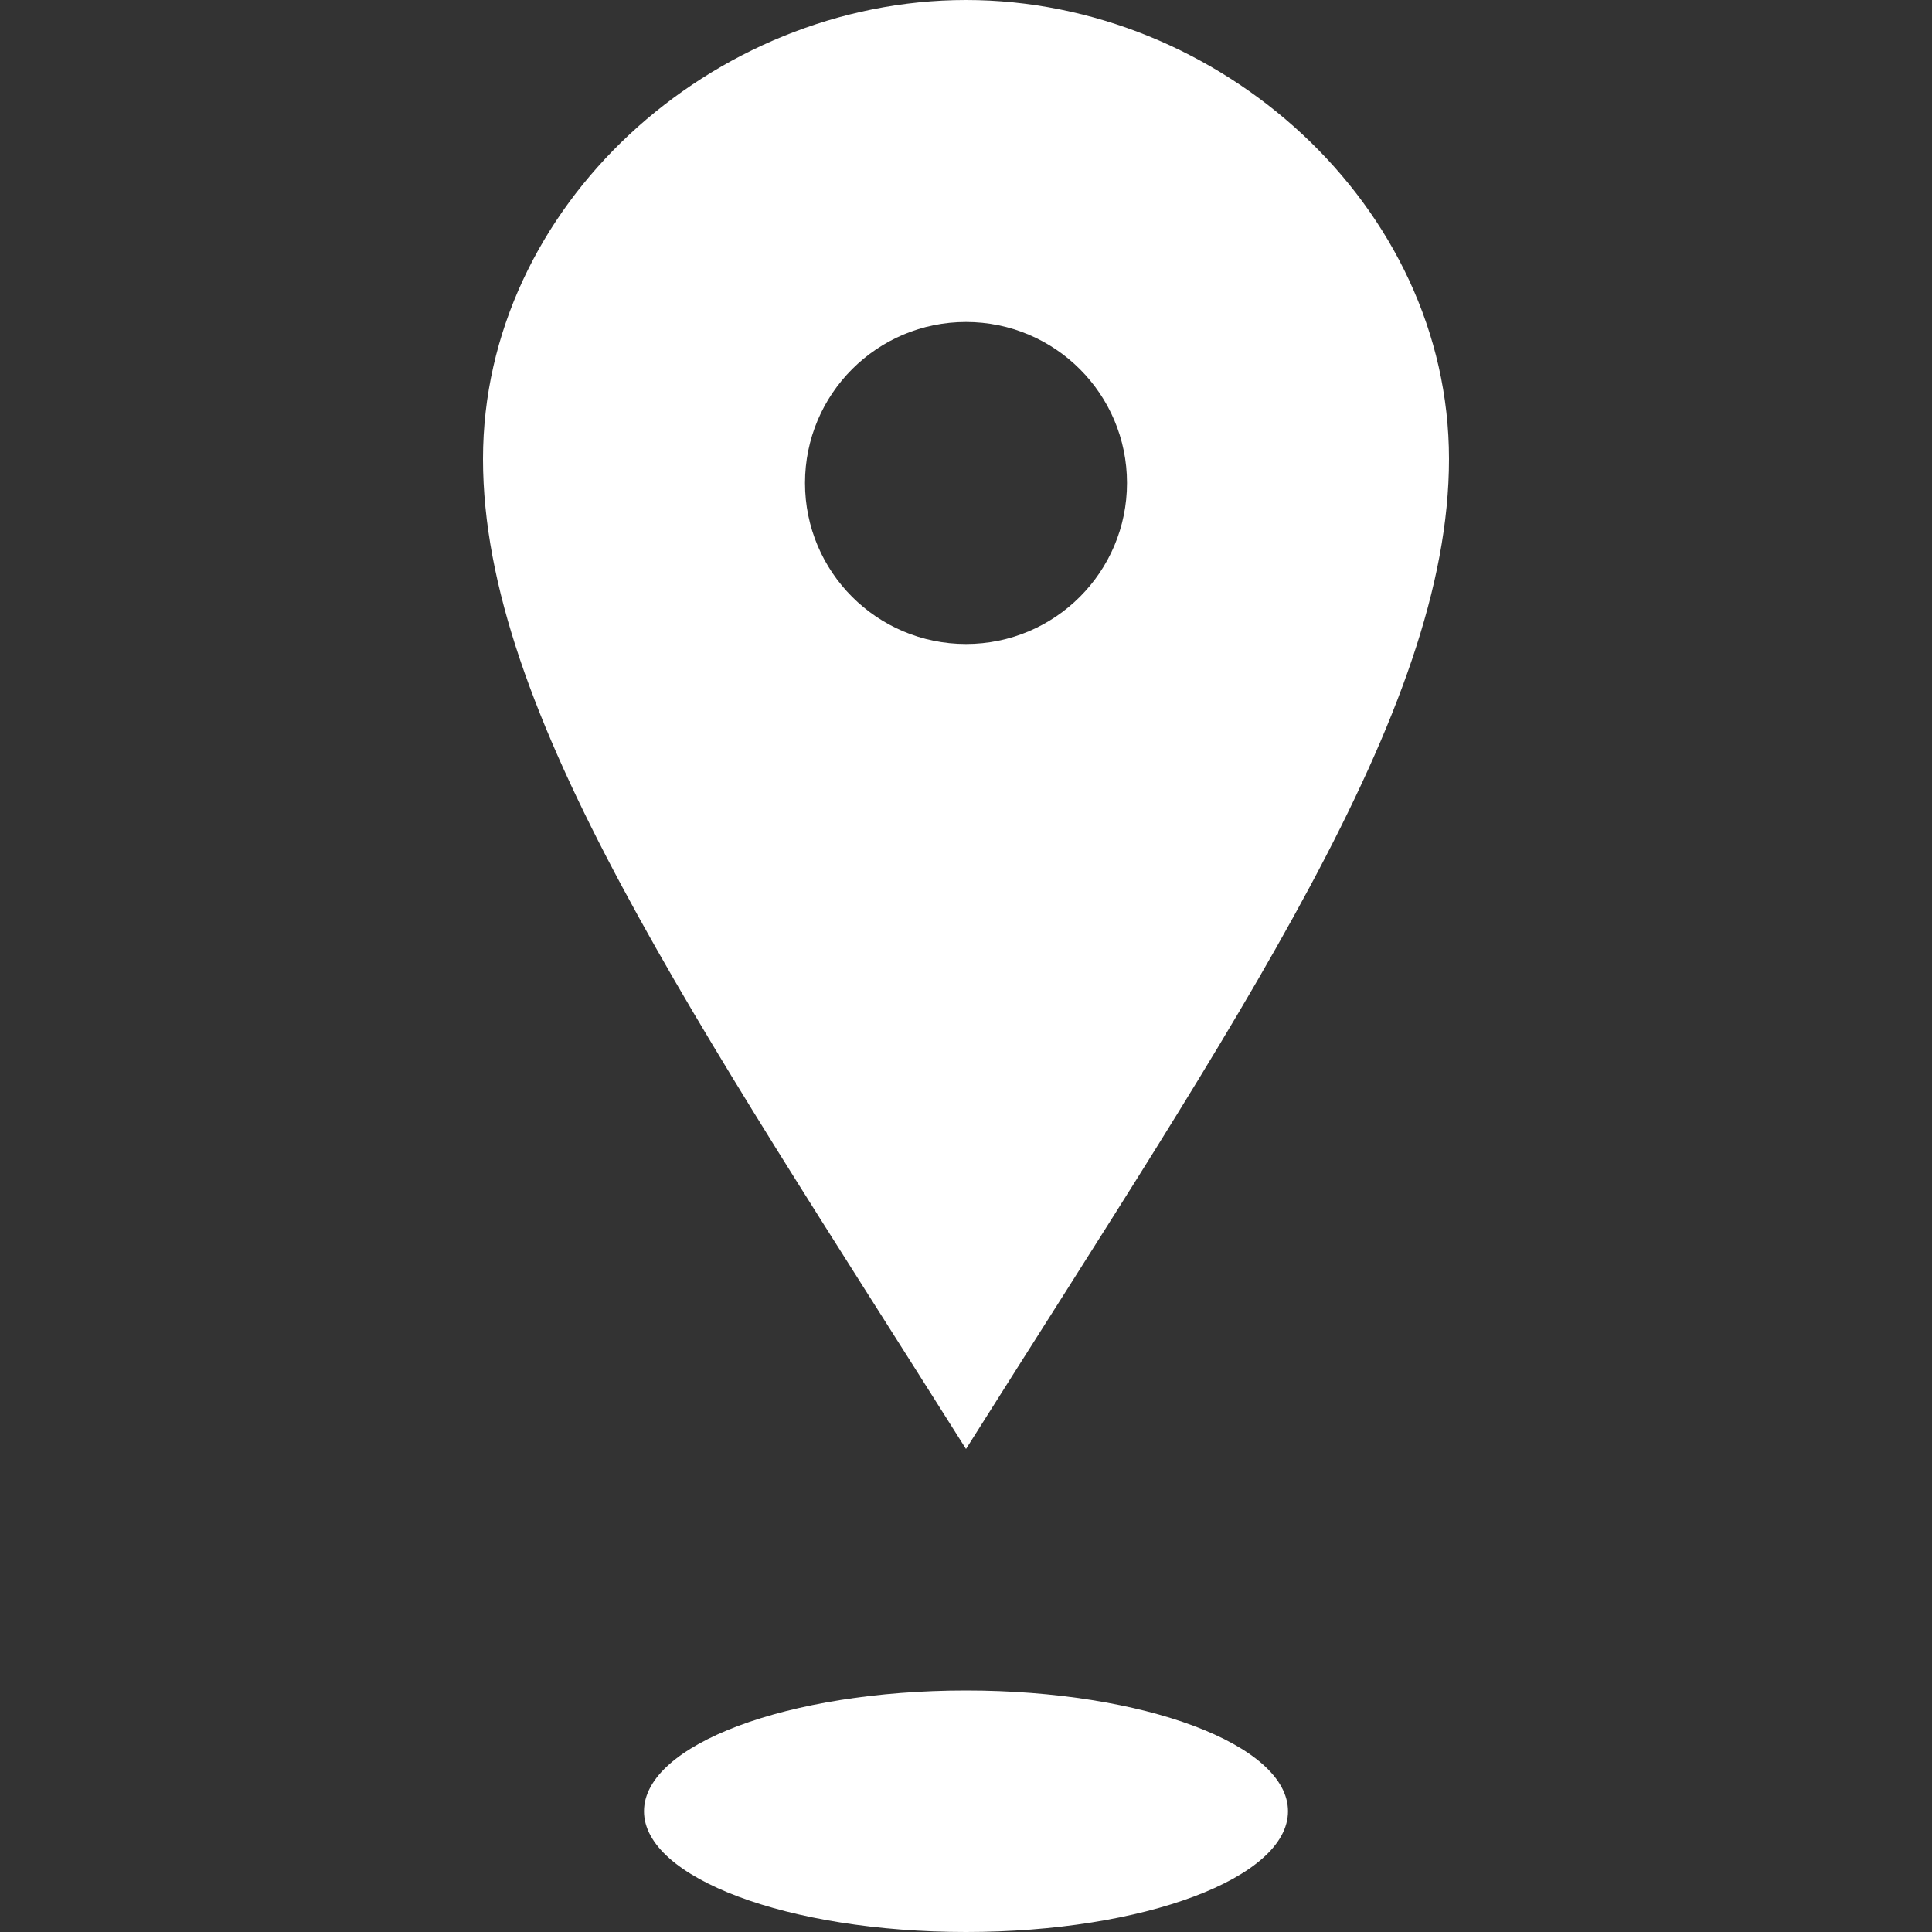 <svg width="24" height="24" viewBox="0 0 24 24" fill="none" xmlns="http://www.w3.org/2000/svg">
<rect x="0" y="0" width="24" height="24" fill="#333333" stroke="none"/>
<path d="M12 0C8.852 0 6 2.553 6 5.702C6 8.85 8.602 12.609 12 18C15.398 12.609 18 8.85 18 5.702C18 2.553 15.149 0 12 0ZM12 8C10.895 8 10 7.105 10 6C10 4.895 10.895 4 12 4C13.105 4 14 4.895 14 6C14 7.105 13.105 8 12 8ZM16 22.5C16 23.328 14.21 24 12 24C9.79 24 8 23.328 8 22.5C8 21.672 9.79 21 12 21C14.21 21 16 21.672 16 22.5Z" fill="white"/>
</svg>
